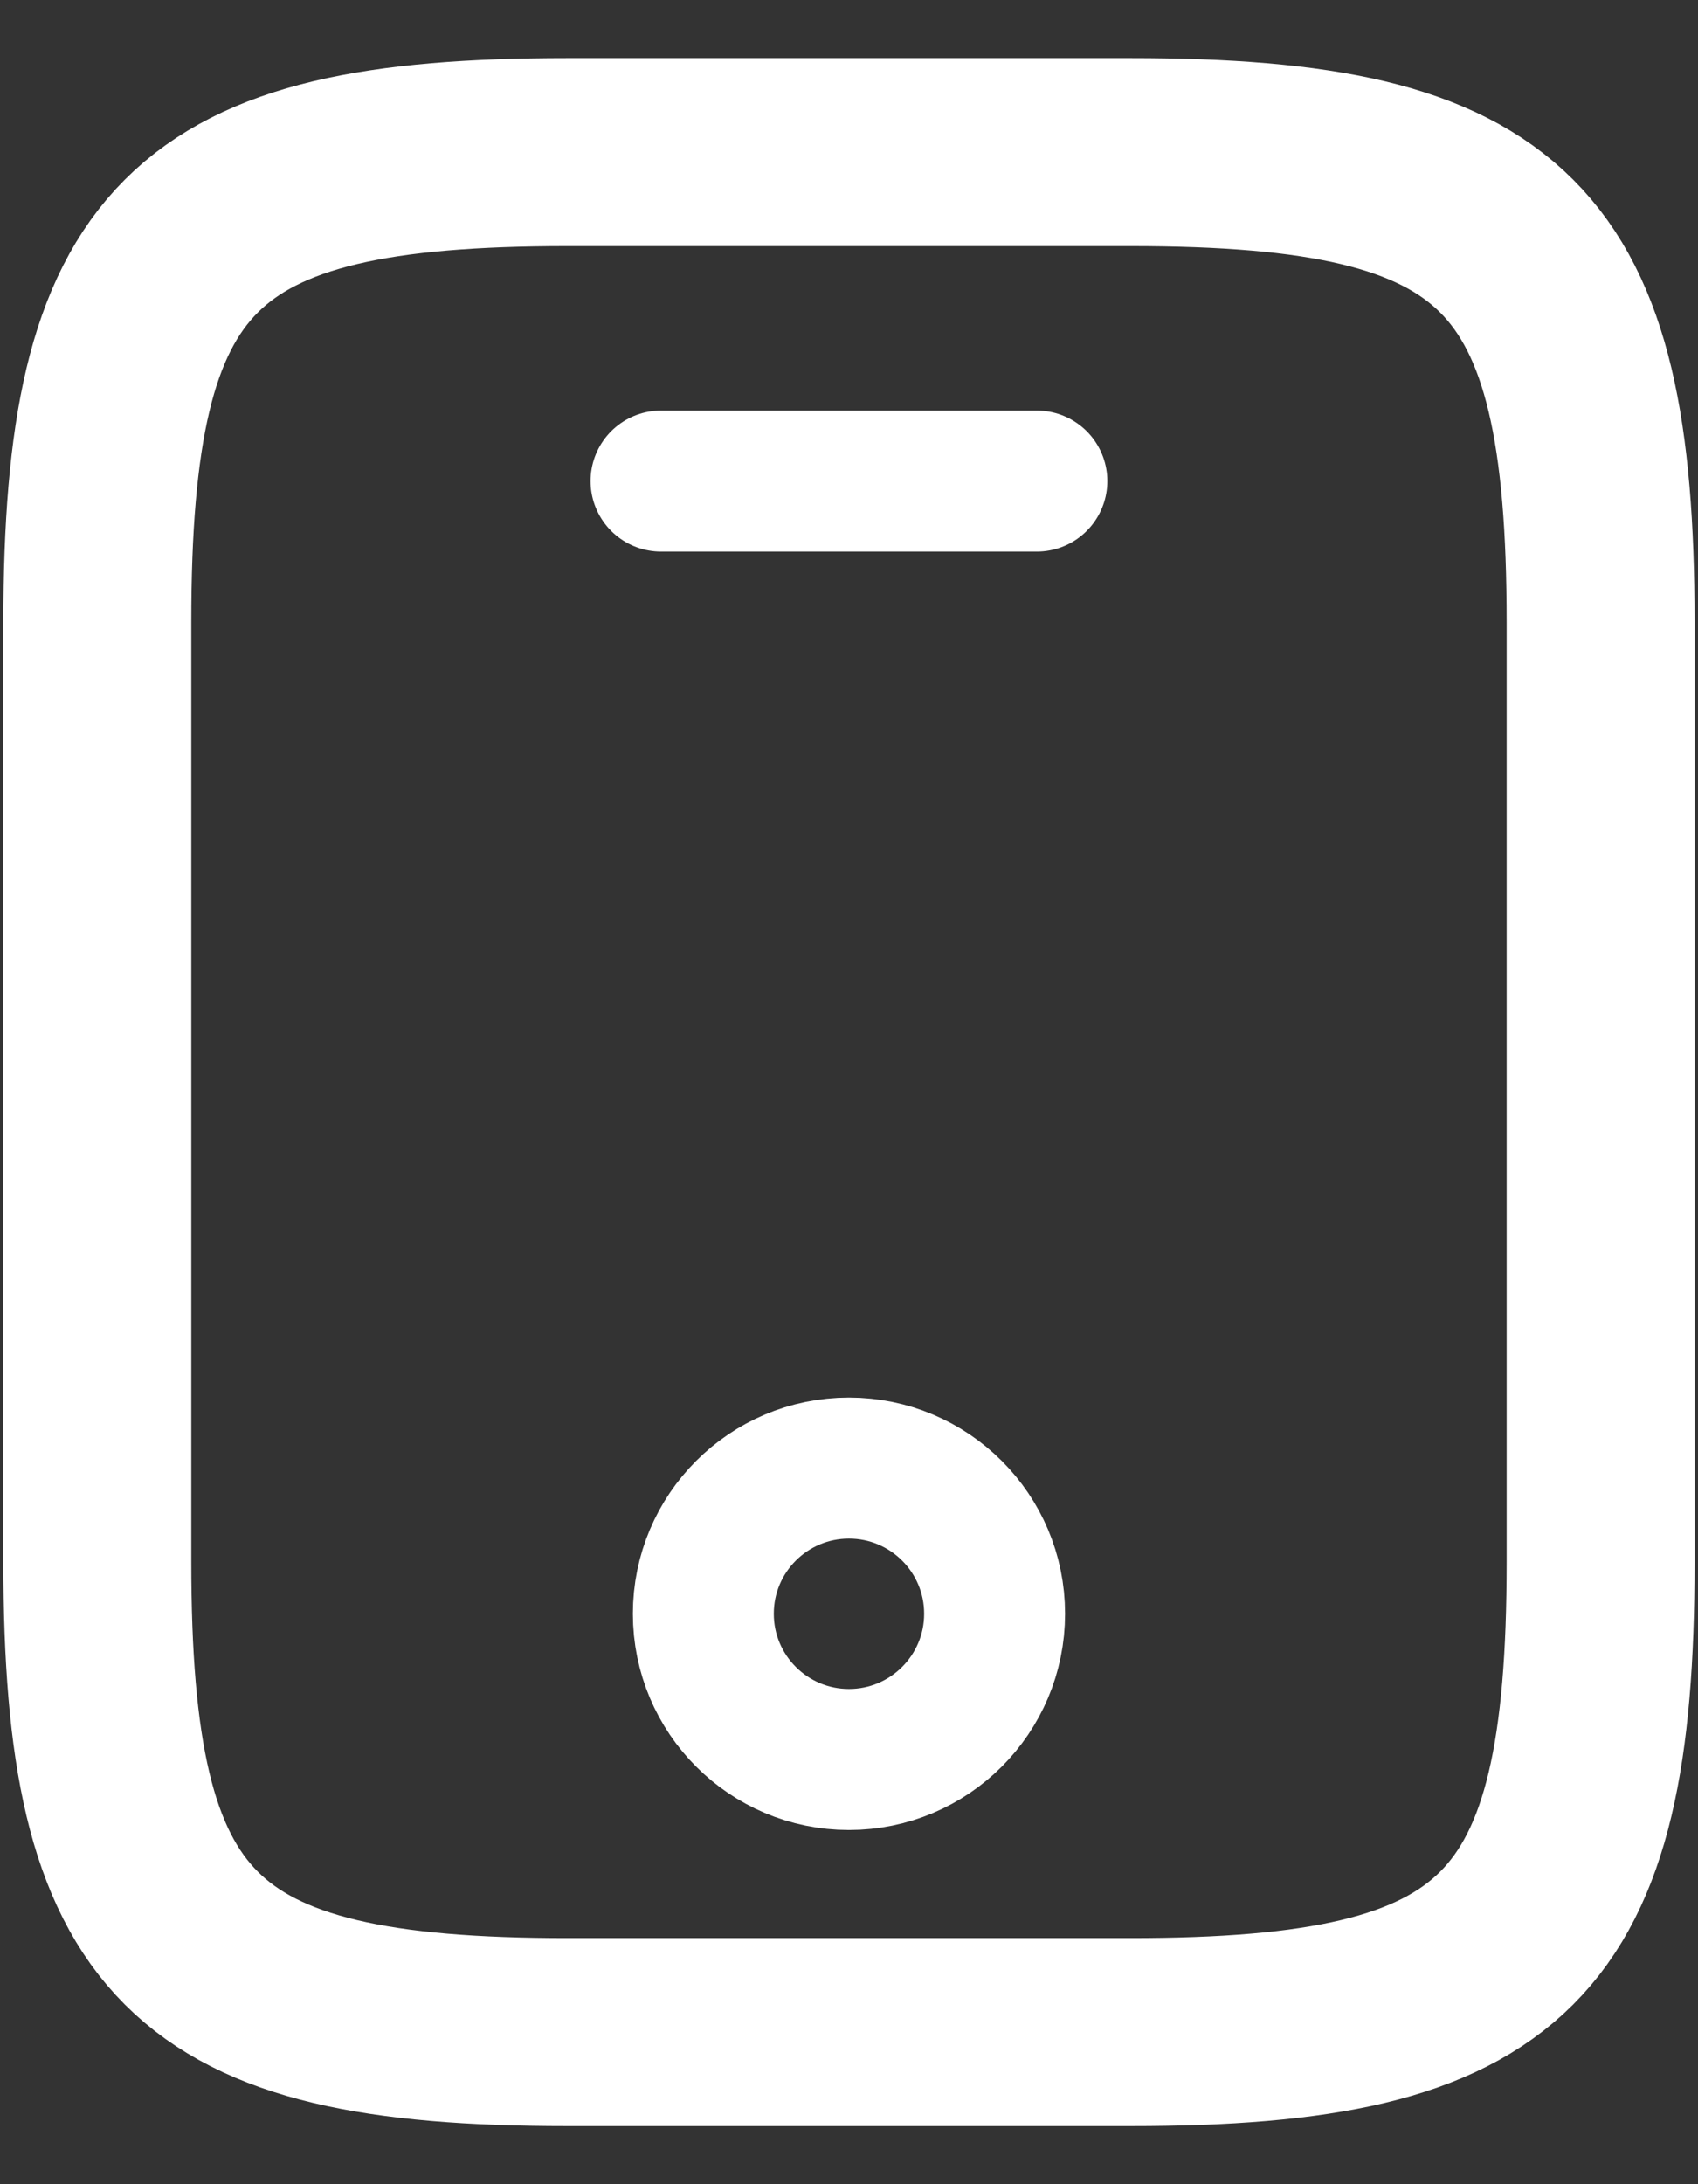 <svg xmlns="http://www.w3.org/2000/svg" width="28" height="36" viewBox="0 0 28 36" fill="none"><rect x="0" y="0" width="28" height="36" fill="#333333" stroke="none"/><path d="M26.394 10.253V25.746C26.394 31.944 24.845 33.493 18.648 33.493H9.352C3.155 33.493 1.605 31.944 1.605 25.746V10.253C1.605 4.056 3.155 2.507 9.352 2.507H18.648C24.845 2.507 26.394 4.056 26.394 10.253Z" stroke="white" stroke-width="3.099" stroke-linecap="round" stroke-linejoin="round"></path><path d="M17.098 7.929H10.9" stroke="white" stroke-width="2.324" stroke-linecap="round" stroke-linejoin="round"></path><path d="M13.999 29C15.325 29 16.401 27.924 16.401 26.598C16.401 25.272 15.325 24.197 13.999 24.197C12.673 24.197 11.598 25.272 11.598 26.598C11.598 27.924 12.673 29 13.999 29Z" stroke="white" stroke-width="2.324" stroke-linecap="round" stroke-linejoin="round"></path></svg>